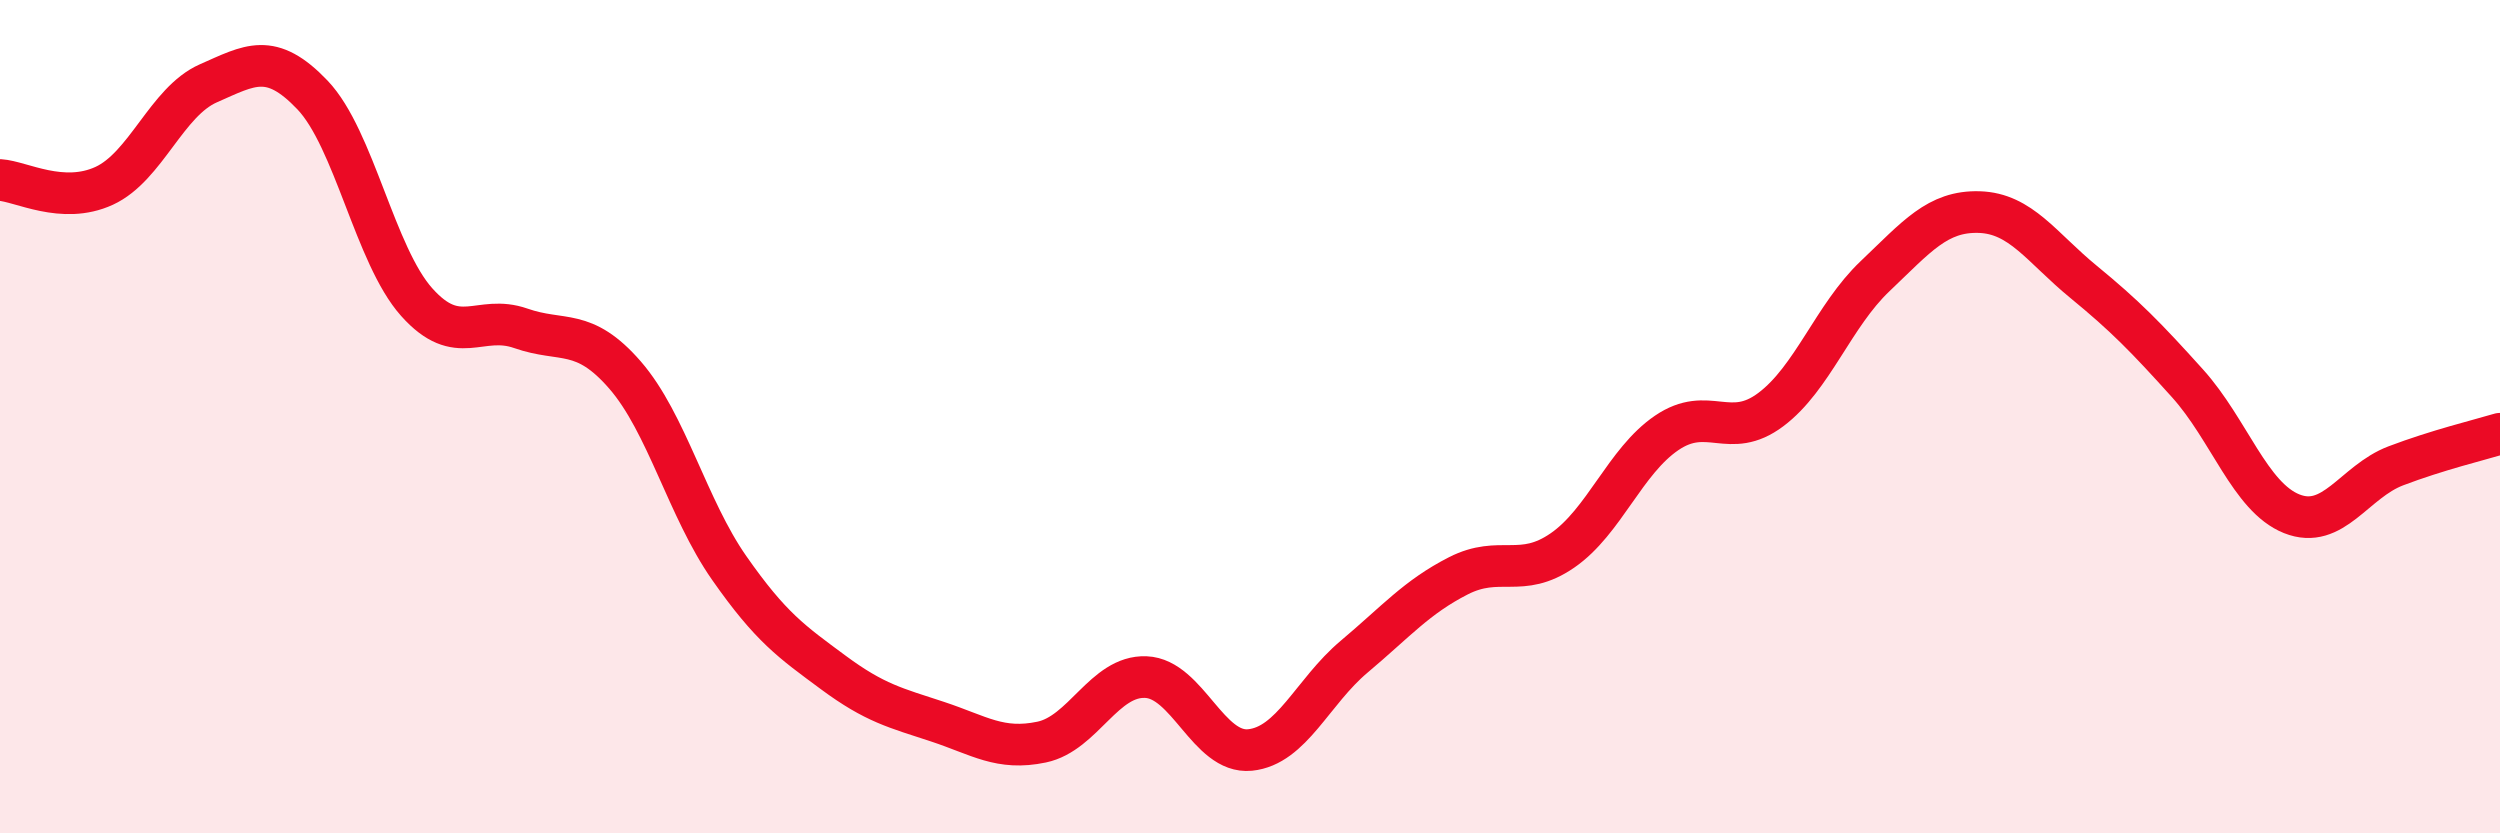 
    <svg width="60" height="20" viewBox="0 0 60 20" xmlns="http://www.w3.org/2000/svg">
      <path
        d="M 0,4.32 C 0.5,4.35 1.5,4.92 2.5,4.46 C 3.5,4 4,2.44 5,2 C 6,1.56 6.5,1.23 7.5,2.28 C 8.5,3.33 9,6.13 10,7.25 C 11,8.37 11.5,7.53 12.5,7.88 C 13.5,8.23 14,7.85 15,9 C 16,10.15 16.5,12.2 17.5,13.63 C 18.5,15.06 19,15.4 20,16.14 C 21,16.88 21.5,16.99 22.5,17.32 C 23.5,17.65 24,18.02 25,17.81 C 26,17.6 26.5,16.21 27.5,16.25 C 28.5,16.29 29,18.1 30,18 C 31,17.9 31.5,16.6 32.5,15.76 C 33.5,14.92 34,14.33 35,13.82 C 36,13.31 36.5,13.9 37.5,13.21 C 38.5,12.52 39,11.07 40,10.39 C 41,9.71 41.5,10.58 42.5,9.83 C 43.5,9.08 44,7.58 45,6.63 C 46,5.68 46.5,5.06 47.5,5.09 C 48.5,5.12 49,5.94 50,6.76 C 51,7.58 51.5,8.09 52.5,9.2 C 53.5,10.31 54,11.93 55,12.33 C 56,12.73 56.5,11.56 57.5,11.18 C 58.5,10.8 59.5,10.56 60,10.41L60 20L0 20Z"
        fill="#EB0A25"
        opacity="0.1"
        stroke-linecap="round"
        stroke-linejoin="round"
      />
      <path
        d="M 0,4.32 C 0.5,4.35 1.5,4.92 2.5,4.46 C 3.5,4 4,2.44 5,2 C 6,1.56 6.5,1.23 7.5,2.28 C 8.5,3.33 9,6.13 10,7.25 C 11,8.37 11.5,7.53 12.5,7.88 C 13.5,8.23 14,7.85 15,9 C 16,10.15 16.5,12.2 17.5,13.63 C 18.5,15.06 19,15.4 20,16.14 C 21,16.88 21.5,16.99 22.5,17.32 C 23.5,17.65 24,18.02 25,17.81 C 26,17.6 26.5,16.21 27.5,16.25 C 28.5,16.29 29,18.1 30,18 C 31,17.9 31.5,16.6 32.5,15.76 C 33.5,14.92 34,14.33 35,13.82 C 36,13.31 36.5,13.9 37.5,13.21 C 38.5,12.52 39,11.07 40,10.39 C 41,9.71 41.5,10.58 42.5,9.83 C 43.5,9.08 44,7.58 45,6.63 C 46,5.68 46.5,5.06 47.5,5.09 C 48.5,5.12 49,5.94 50,6.76 C 51,7.58 51.5,8.09 52.5,9.2 C 53.5,10.31 54,11.93 55,12.33 C 56,12.73 56.5,11.56 57.5,11.18 C 58.5,10.8 59.5,10.56 60,10.41"
        stroke="#EB0A25"
        stroke-width="1"
        fill="none"
        stroke-linecap="round"
        stroke-linejoin="round"
      />
    </svg>
  